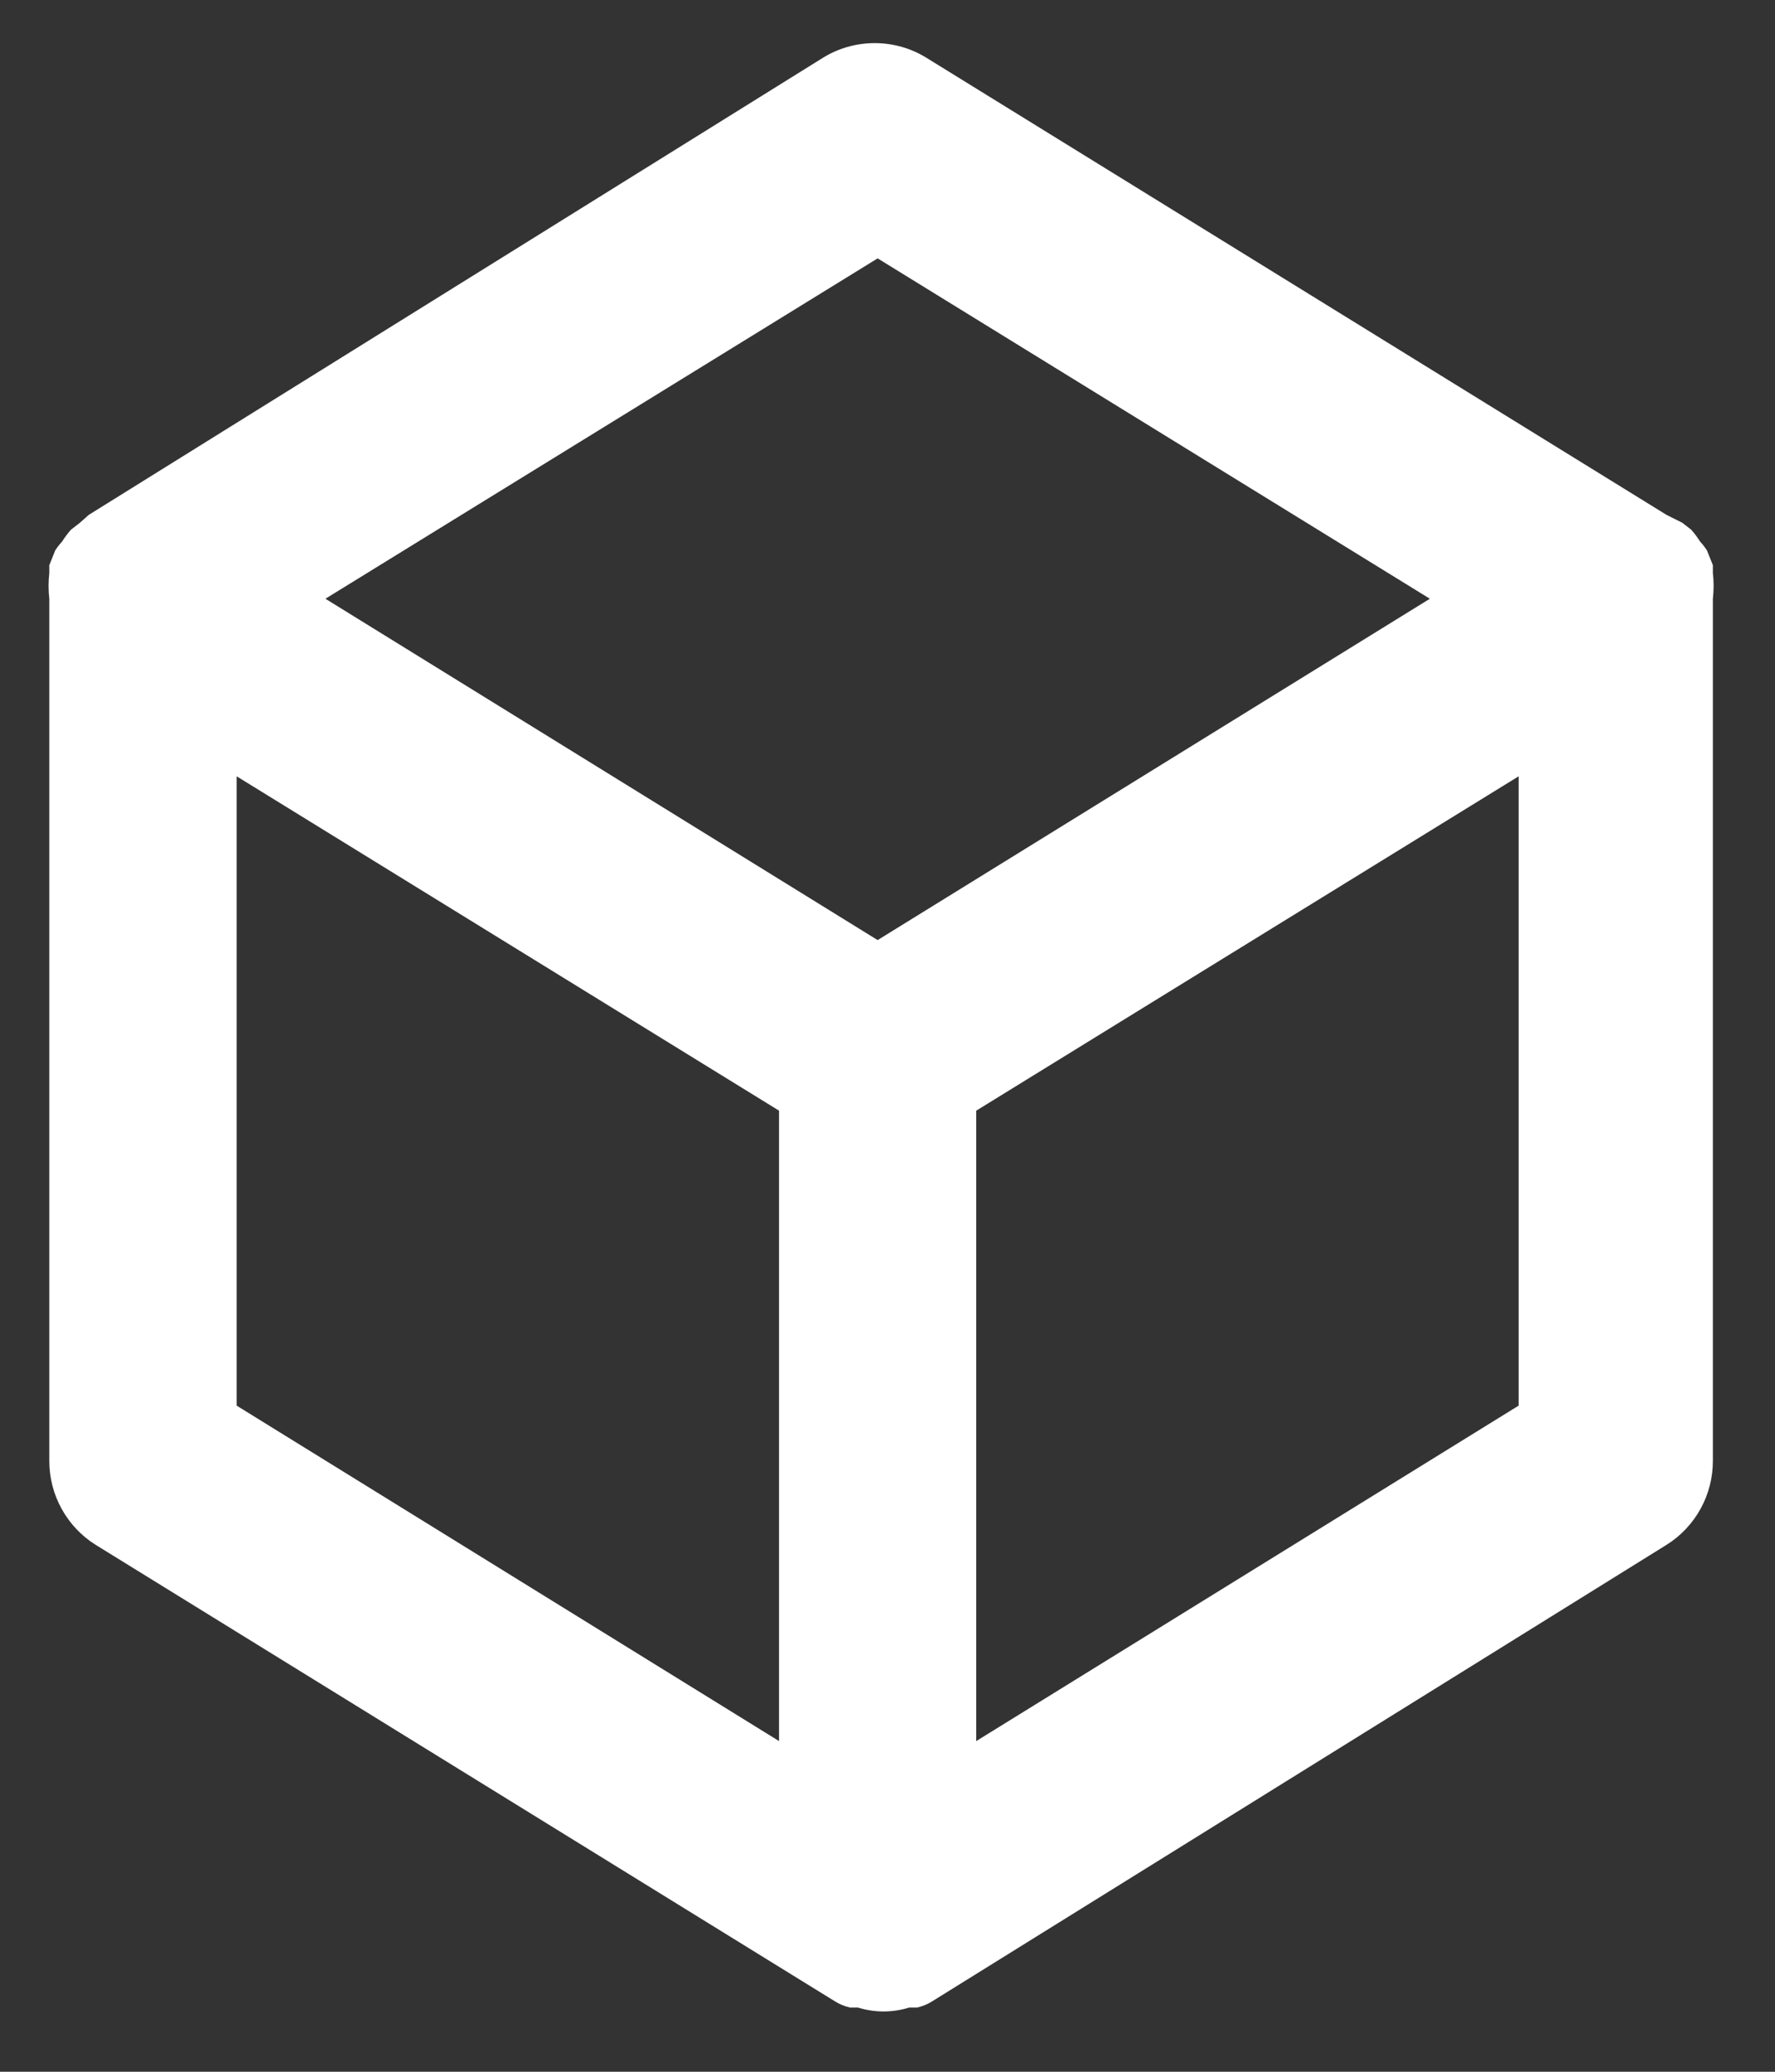 <svg width="18" height="21" viewBox="0 0 18 21" fill="none" xmlns="http://www.w3.org/2000/svg">
<rect x="0" y="0" width="18" height="21" fill="#333333" stroke="none"/>
<path d="M17.37 5.809C17.37 5.809 17.37 5.809 17.37 5.729L17.31 5.579C17.289 5.547 17.266 5.517 17.24 5.489C17.213 5.446 17.183 5.406 17.15 5.369L17.06 5.299L16.9 5.219L9.4 0.589C9.241 0.489 9.057 0.437 8.87 0.437C8.683 0.437 8.499 0.489 8.34 0.589L0.9 5.219L0.81 5.299L0.72 5.369C0.687 5.406 0.657 5.446 0.63 5.489C0.604 5.517 0.581 5.547 0.56 5.579L0.5 5.729C0.5 5.729 0.5 5.729 0.5 5.809C0.49 5.895 0.49 5.982 0.5 6.069V14.809C0.5 14.979 0.543 15.146 0.625 15.294C0.707 15.443 0.826 15.569 0.97 15.659L8.47 20.288C8.516 20.317 8.567 20.337 8.62 20.349C8.62 20.349 8.67 20.349 8.7 20.349C8.869 20.402 9.051 20.402 9.22 20.349C9.22 20.349 9.27 20.349 9.3 20.349C9.353 20.337 9.404 20.317 9.45 20.288L16.9 15.659C17.044 15.569 17.163 15.443 17.245 15.294C17.327 15.146 17.37 14.979 17.37 14.809V6.069C17.38 5.982 17.38 5.895 17.37 5.809ZM7.9 17.648L2.4 14.248V7.869L7.9 11.258V17.648ZM8.9 9.529L3.3 6.069L8.9 2.619L14.5 6.069L8.9 9.529ZM15.4 14.248L9.9 17.648V11.258L15.4 7.869V14.248Z" fill="white"/>
</svg>
